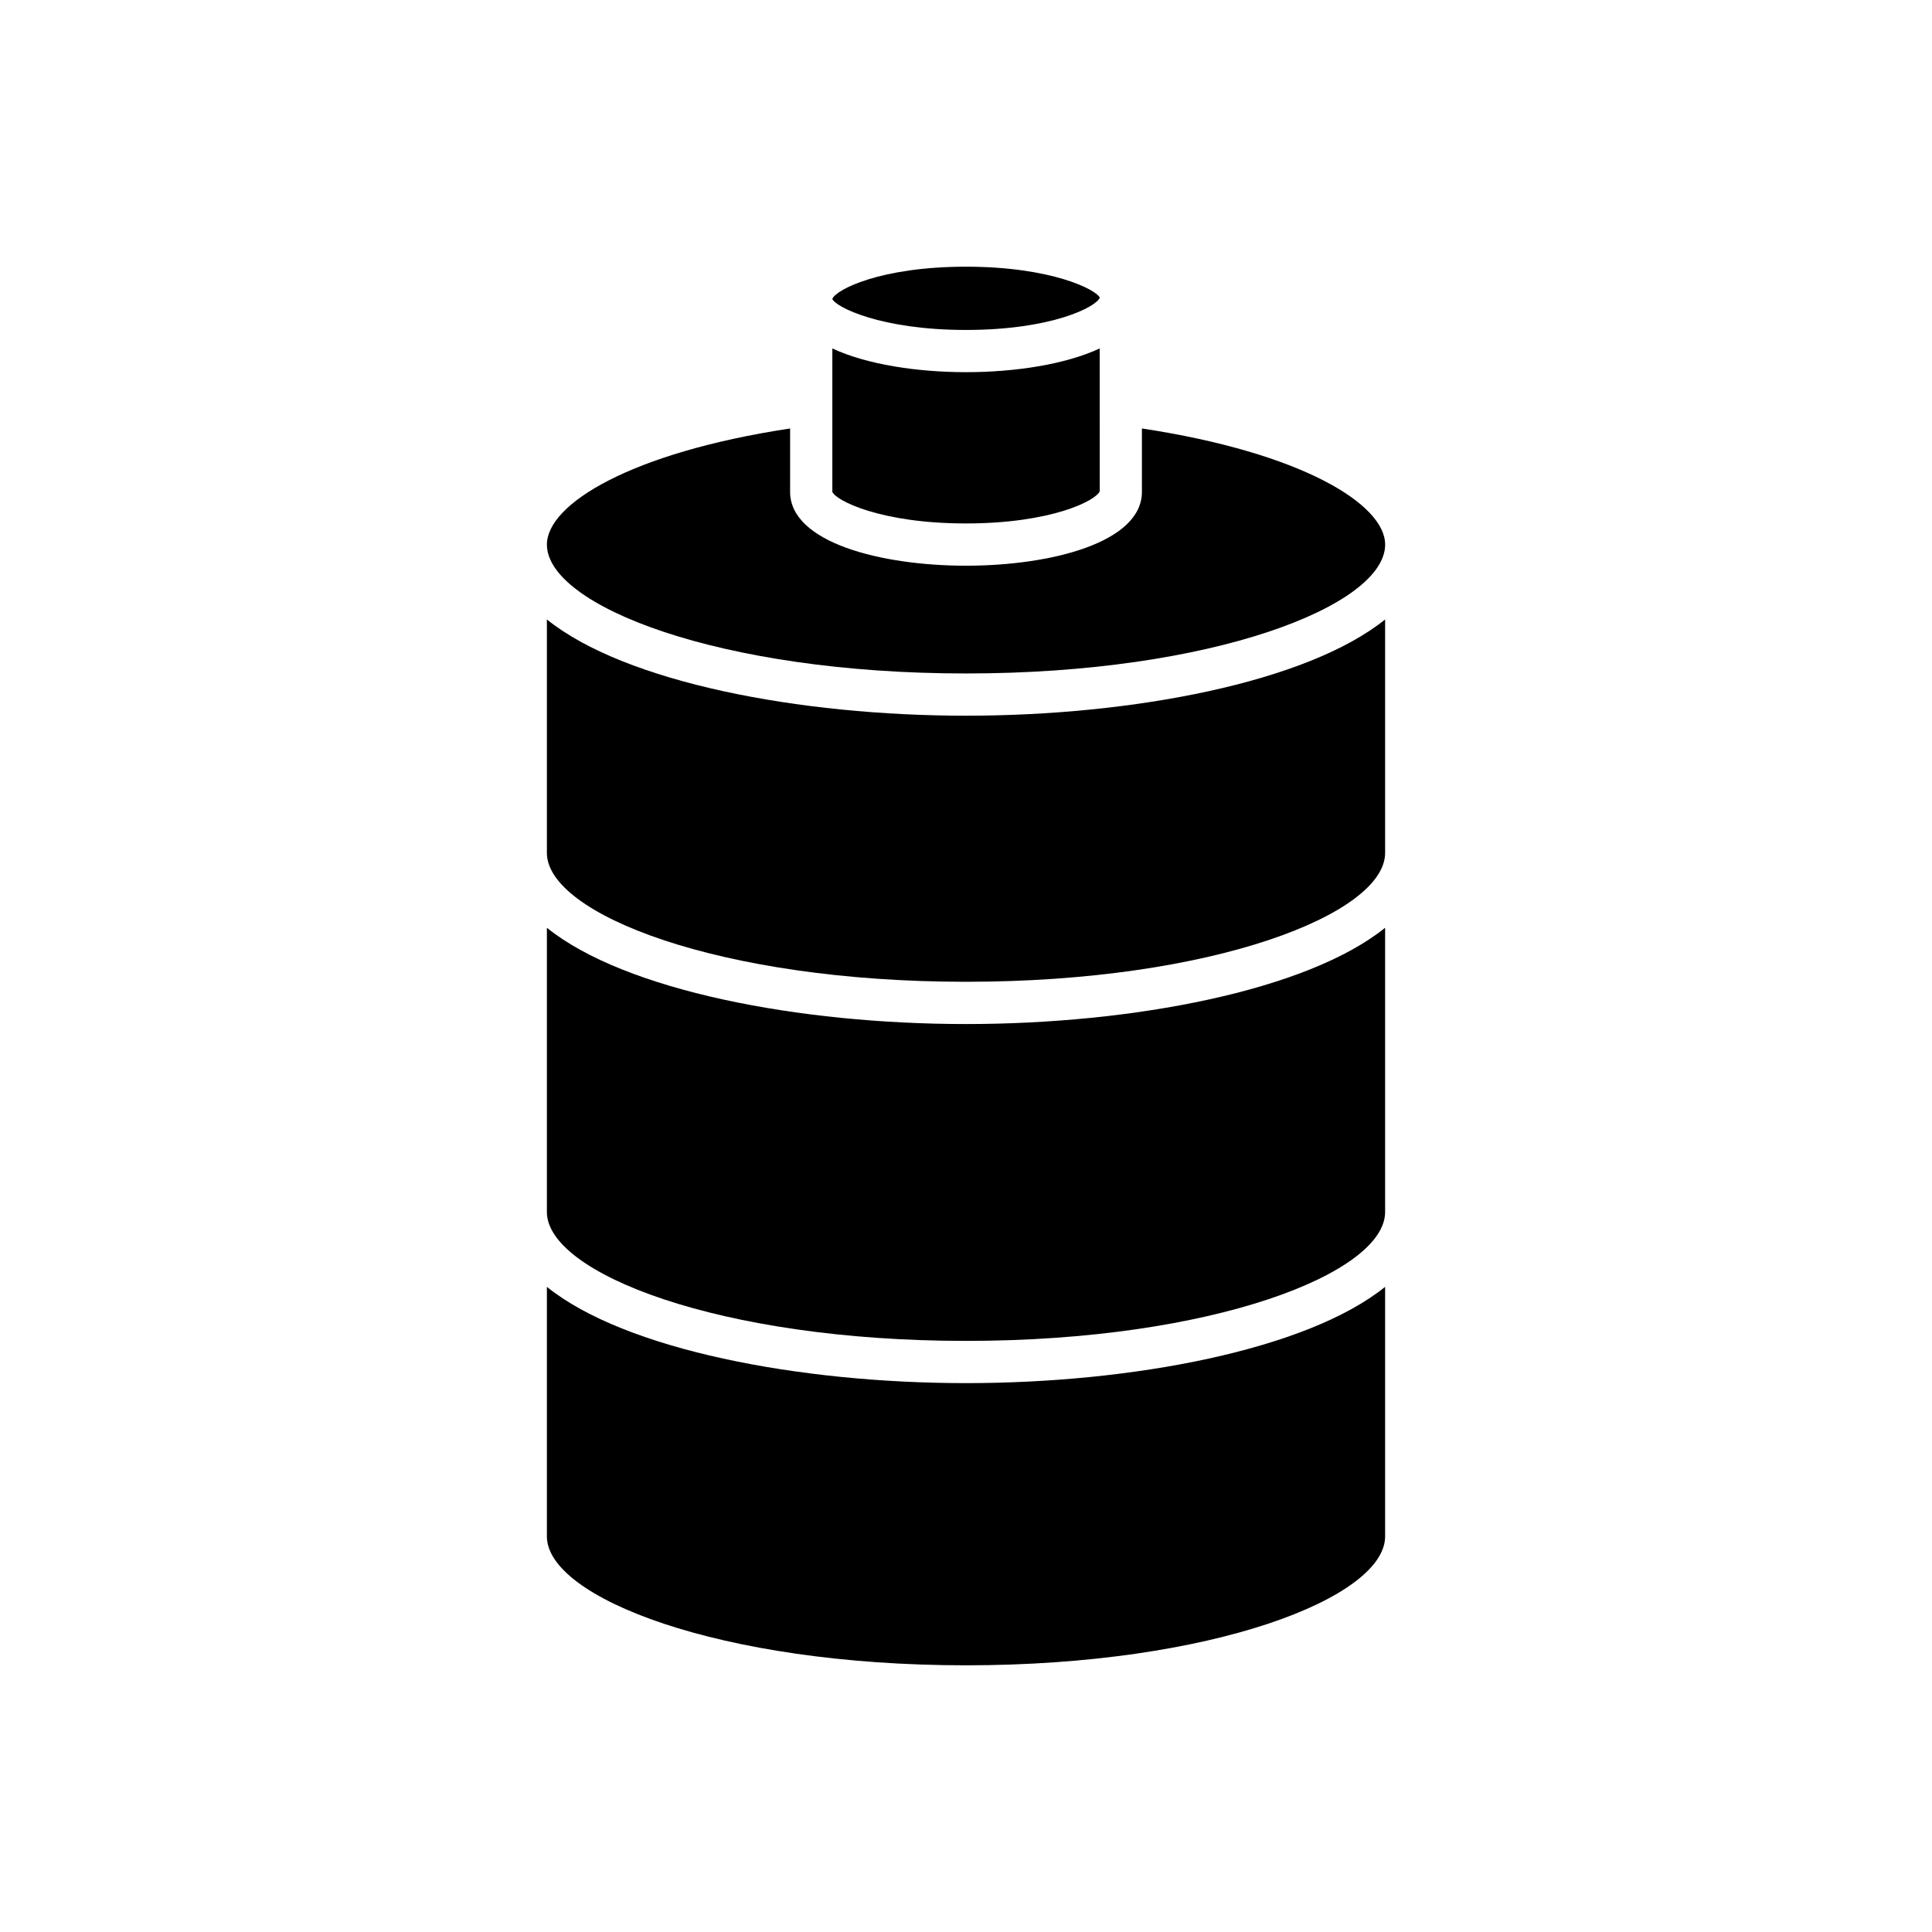 <?xml version="1.0" encoding="UTF-8"?>
<!-- Uploaded to: ICON Repo, www.iconrepo.com, Generator: ICON Repo Mixer Tools -->
<svg fill="#000000" width="800px" height="800px" version="1.1" viewBox="144 144 512 512" xmlns="http://www.w3.org/2000/svg">
 <g>
  <path d="m435.45 222.88c-0.879-2.078-12.711-8.203-35.445-8.203-22.652 0-34.469 6.074-35.422 8.527v0.059c0.953 2.102 12.766 8.176 35.422 8.176 22.734 0 34.566-6.121 35.445-8.559z"/>
  <path d="m364.58 274.34c0.852 2.258 12.688 8.379 35.422 8.379s34.57-6.121 35.445-8.555l-0.02-37.824c-9.121 4.262-22.547 6.289-35.426 6.289s-26.301-2.027-35.422-6.285z"/>
  <path d="m288.93 485.03v66.137c0 16.152 45.613 34.156 111.07 34.156s111.07-18.004 111.07-34.156v-66.137c-20.703 16.684-66.91 25.512-111.07 25.512-44.16 0-90.367-8.828-111.07-25.512z"/>
  <path d="m288.93 389.87v75.324c0 16.156 45.613 34.156 111.07 34.156s111.07-18 111.07-34.156v-75.324c-20.703 16.684-66.91 25.512-111.07 25.512-44.16 0-90.367-8.828-111.07-25.512z"/>
  <path d="m288.93 308.16v61.867c0 16.156 45.613 34.156 111.07 34.156s111.07-18 111.07-34.156v-61.867c-20.703 16.68-66.91 25.508-111.07 25.508-44.16 0-90.367-8.828-111.07-25.508z"/>
  <path d="m446.62 257.55v16.793c0 13.449-24.164 19.574-46.617 19.574s-46.617-6.125-46.617-19.574v-16.793c-42.309 6.406-64.449 20.055-64.449 30.77 0 16.156 45.613 34.156 111.07 34.156s111.07-18 111.07-34.156c0-10.711-22.141-24.363-64.449-30.77z"/>
 </g>
</svg>